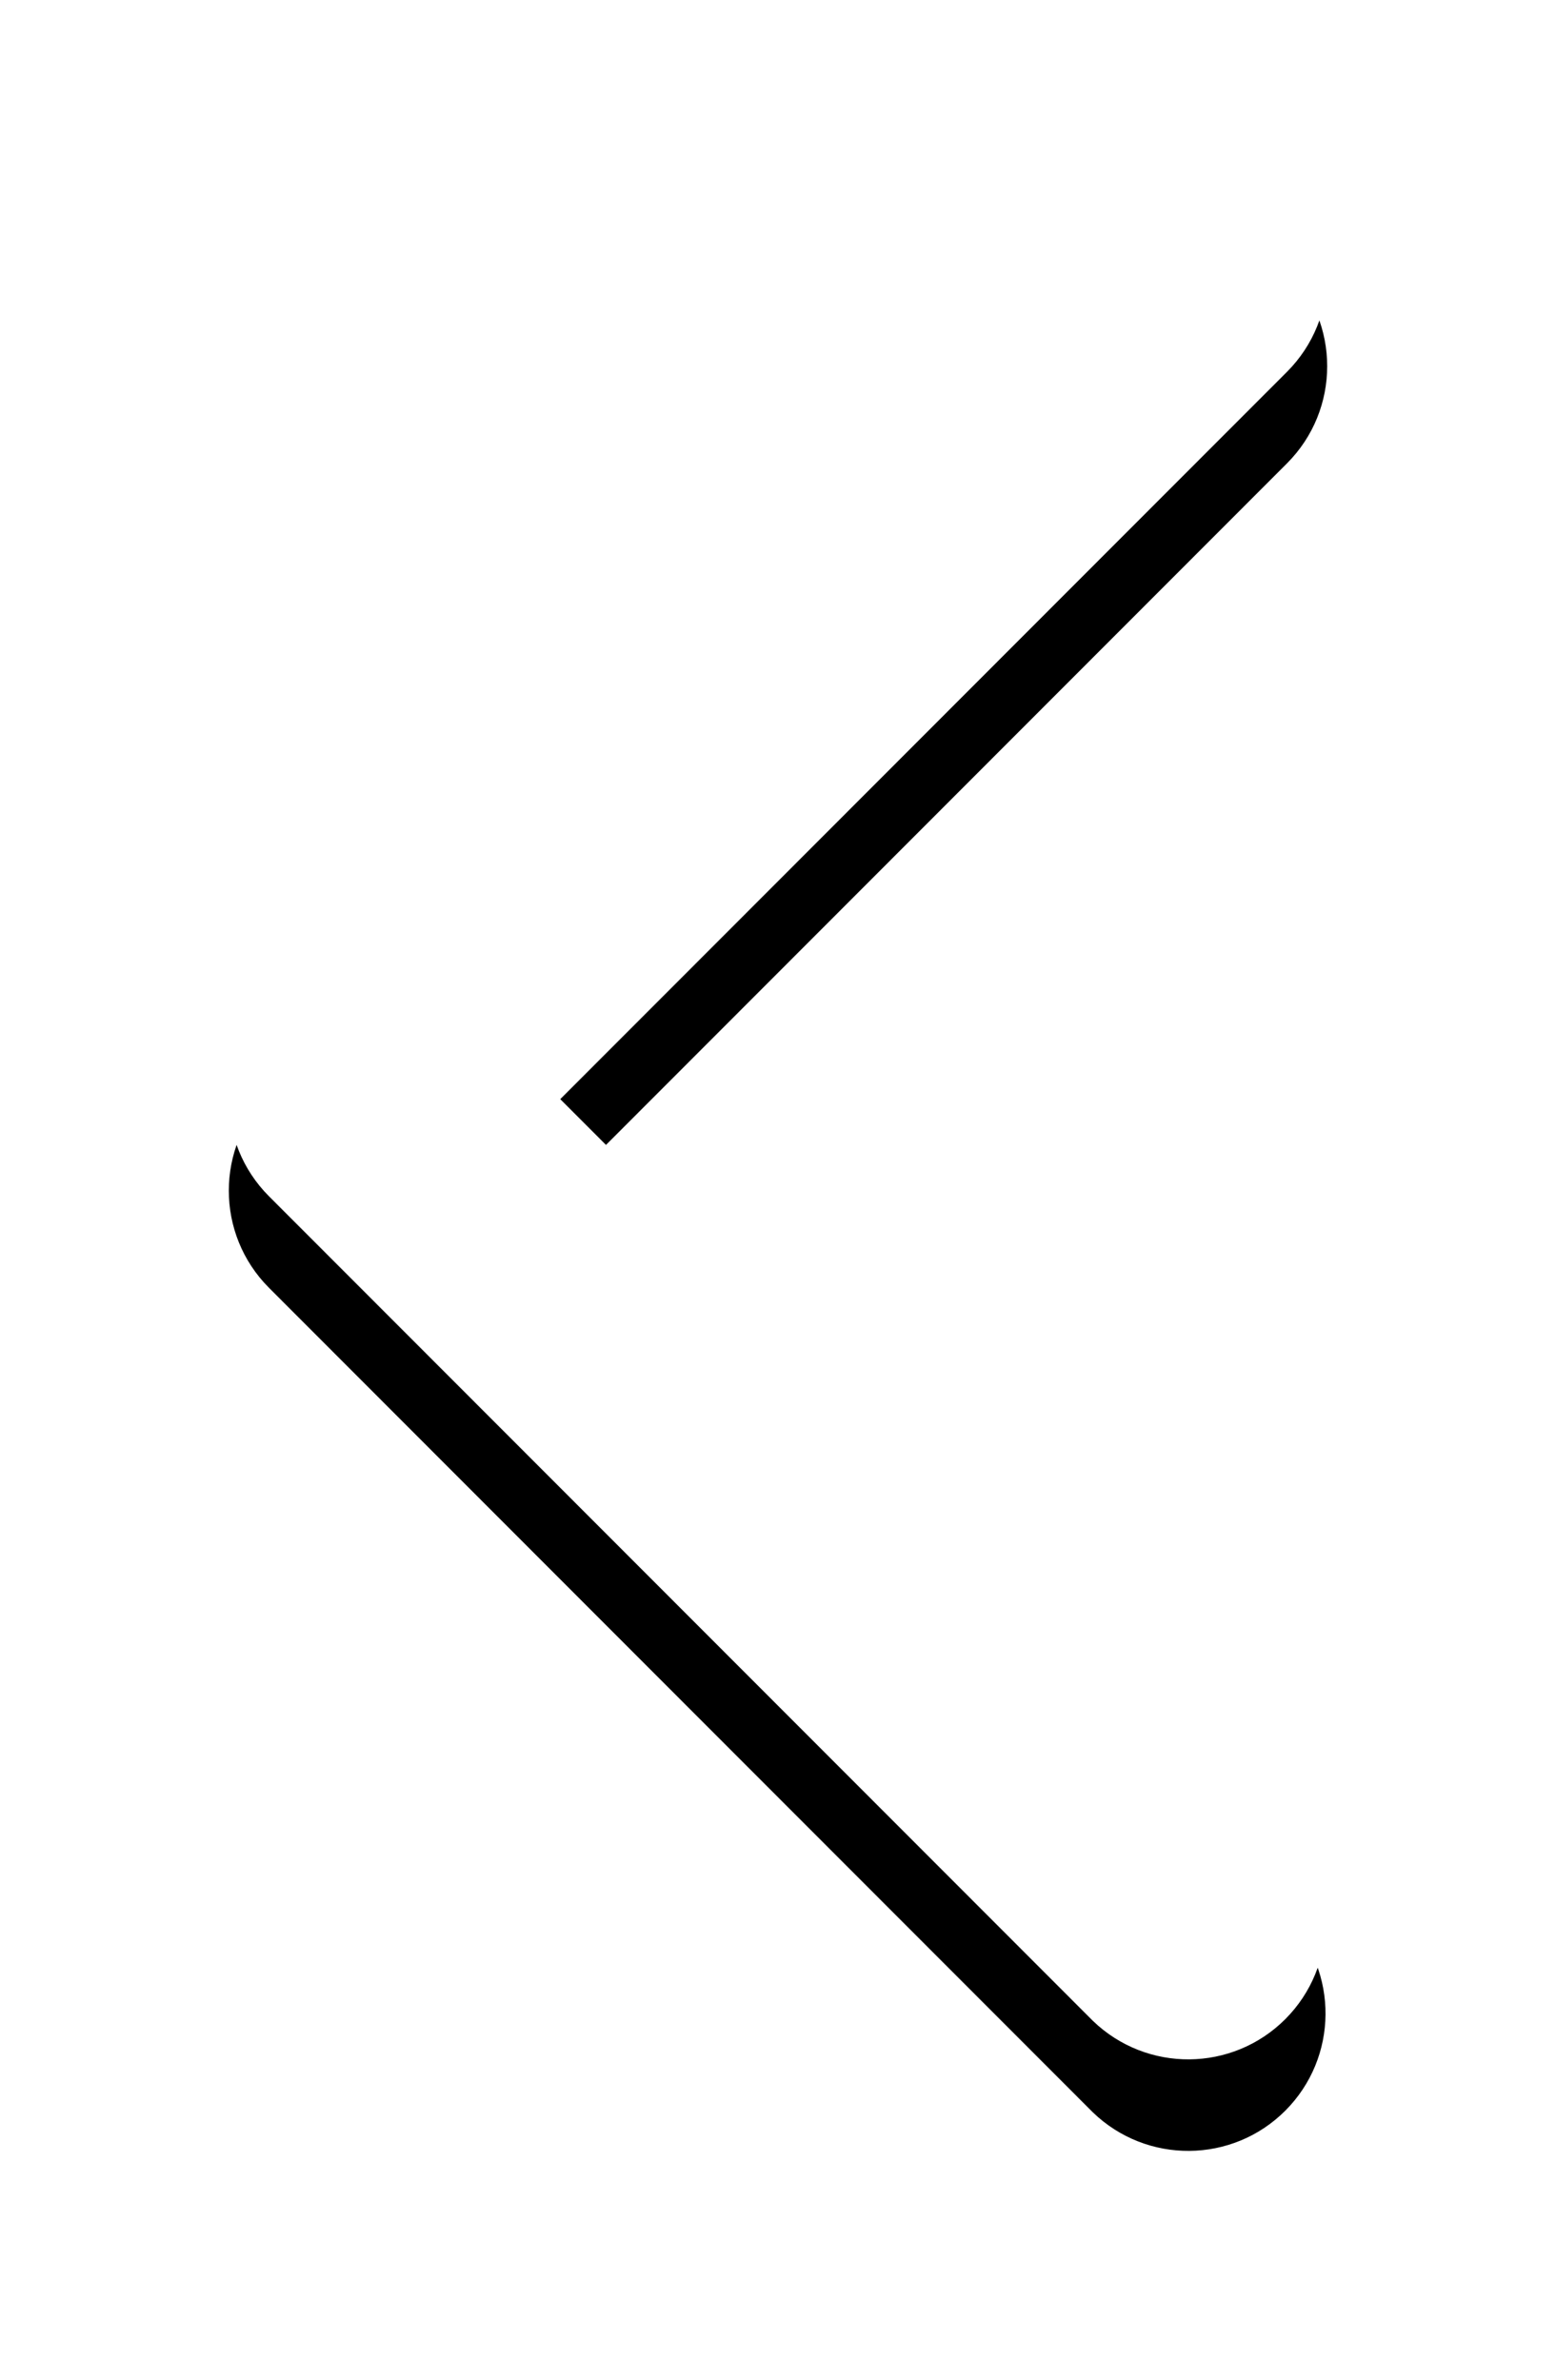 <?xml version="1.0" encoding="UTF-8"?>
  <svg width="34px" height="52px" viewBox="0 0 34 52" version="1.1" xmlns="http://www.w3.org/2000/svg" xmlns:xlink="http://www.w3.org/1999/xlink">
    <!-- Generator: Sketch 49.3 (51167) - http://www.bohemiancoding.com/sketch -->
    <title>arrow-left</title>
    <desc>HolidayHouses left arrow</desc>
    <defs>
      <path d="M161.121,518.878 C159.948,517.707 158.048,517.707 156.875,518.878 L140.982,534.758 L125.089,518.878 C123.91,517.741 122.038,517.758 120.879,518.915 C119.721,520.072 119.705,521.943 120.843,523.121 L138.859,541.122 C140.032,542.293 141.932,542.293 143.105,541.122 L161.121,523.121 C162.293,521.949 162.293,520.05 161.121,518.878 L161.121,518.878 Z" id="path-1"></path>
      <filter x="-25.0%" y="-35.4%" width="140.5%" height="170.8%" filterUnits="objectBoundingBox" id="filter-2">
        <feOffset dx="-2" dy="0" in="SourceAlpha" result="shadowOffsetOuter1"></feOffset>
        <feGaussianBlur stdDeviation="2.5" in="shadowOffsetOuter1" result="shadowBlurOuter1"></feGaussianBlur>
        <feColorMatrix values="0 0 0 0 0.316   0 0 0 0 0.316   0 0 0 0 0.316  0 0 0 0.5 0" type="matrix" in="shadowBlurOuter1"></feColorMatrix>
      </filter>
    </defs>
    <g id="Listing-Page" stroke="none" stroke-width="1" fill="none" fill-rule="evenodd">
      <g id="ListingPage" transform="translate(-124, -506)" fill-rule="nonzero">
        <g id="arrow-left" transform="translate(141, 530) scale(1, -1) rotate(90) translate(-141, -530) ">
          <use fill="black" fill-opacity="1" filter="url(#filter-2)" xlink:href="#path-1"></use>
          <use fill="#FFFFFF" fill-rule="evenodd" xlink:href="#path-1"></use>
        </g>
      </g>
    </g>
  </svg>
